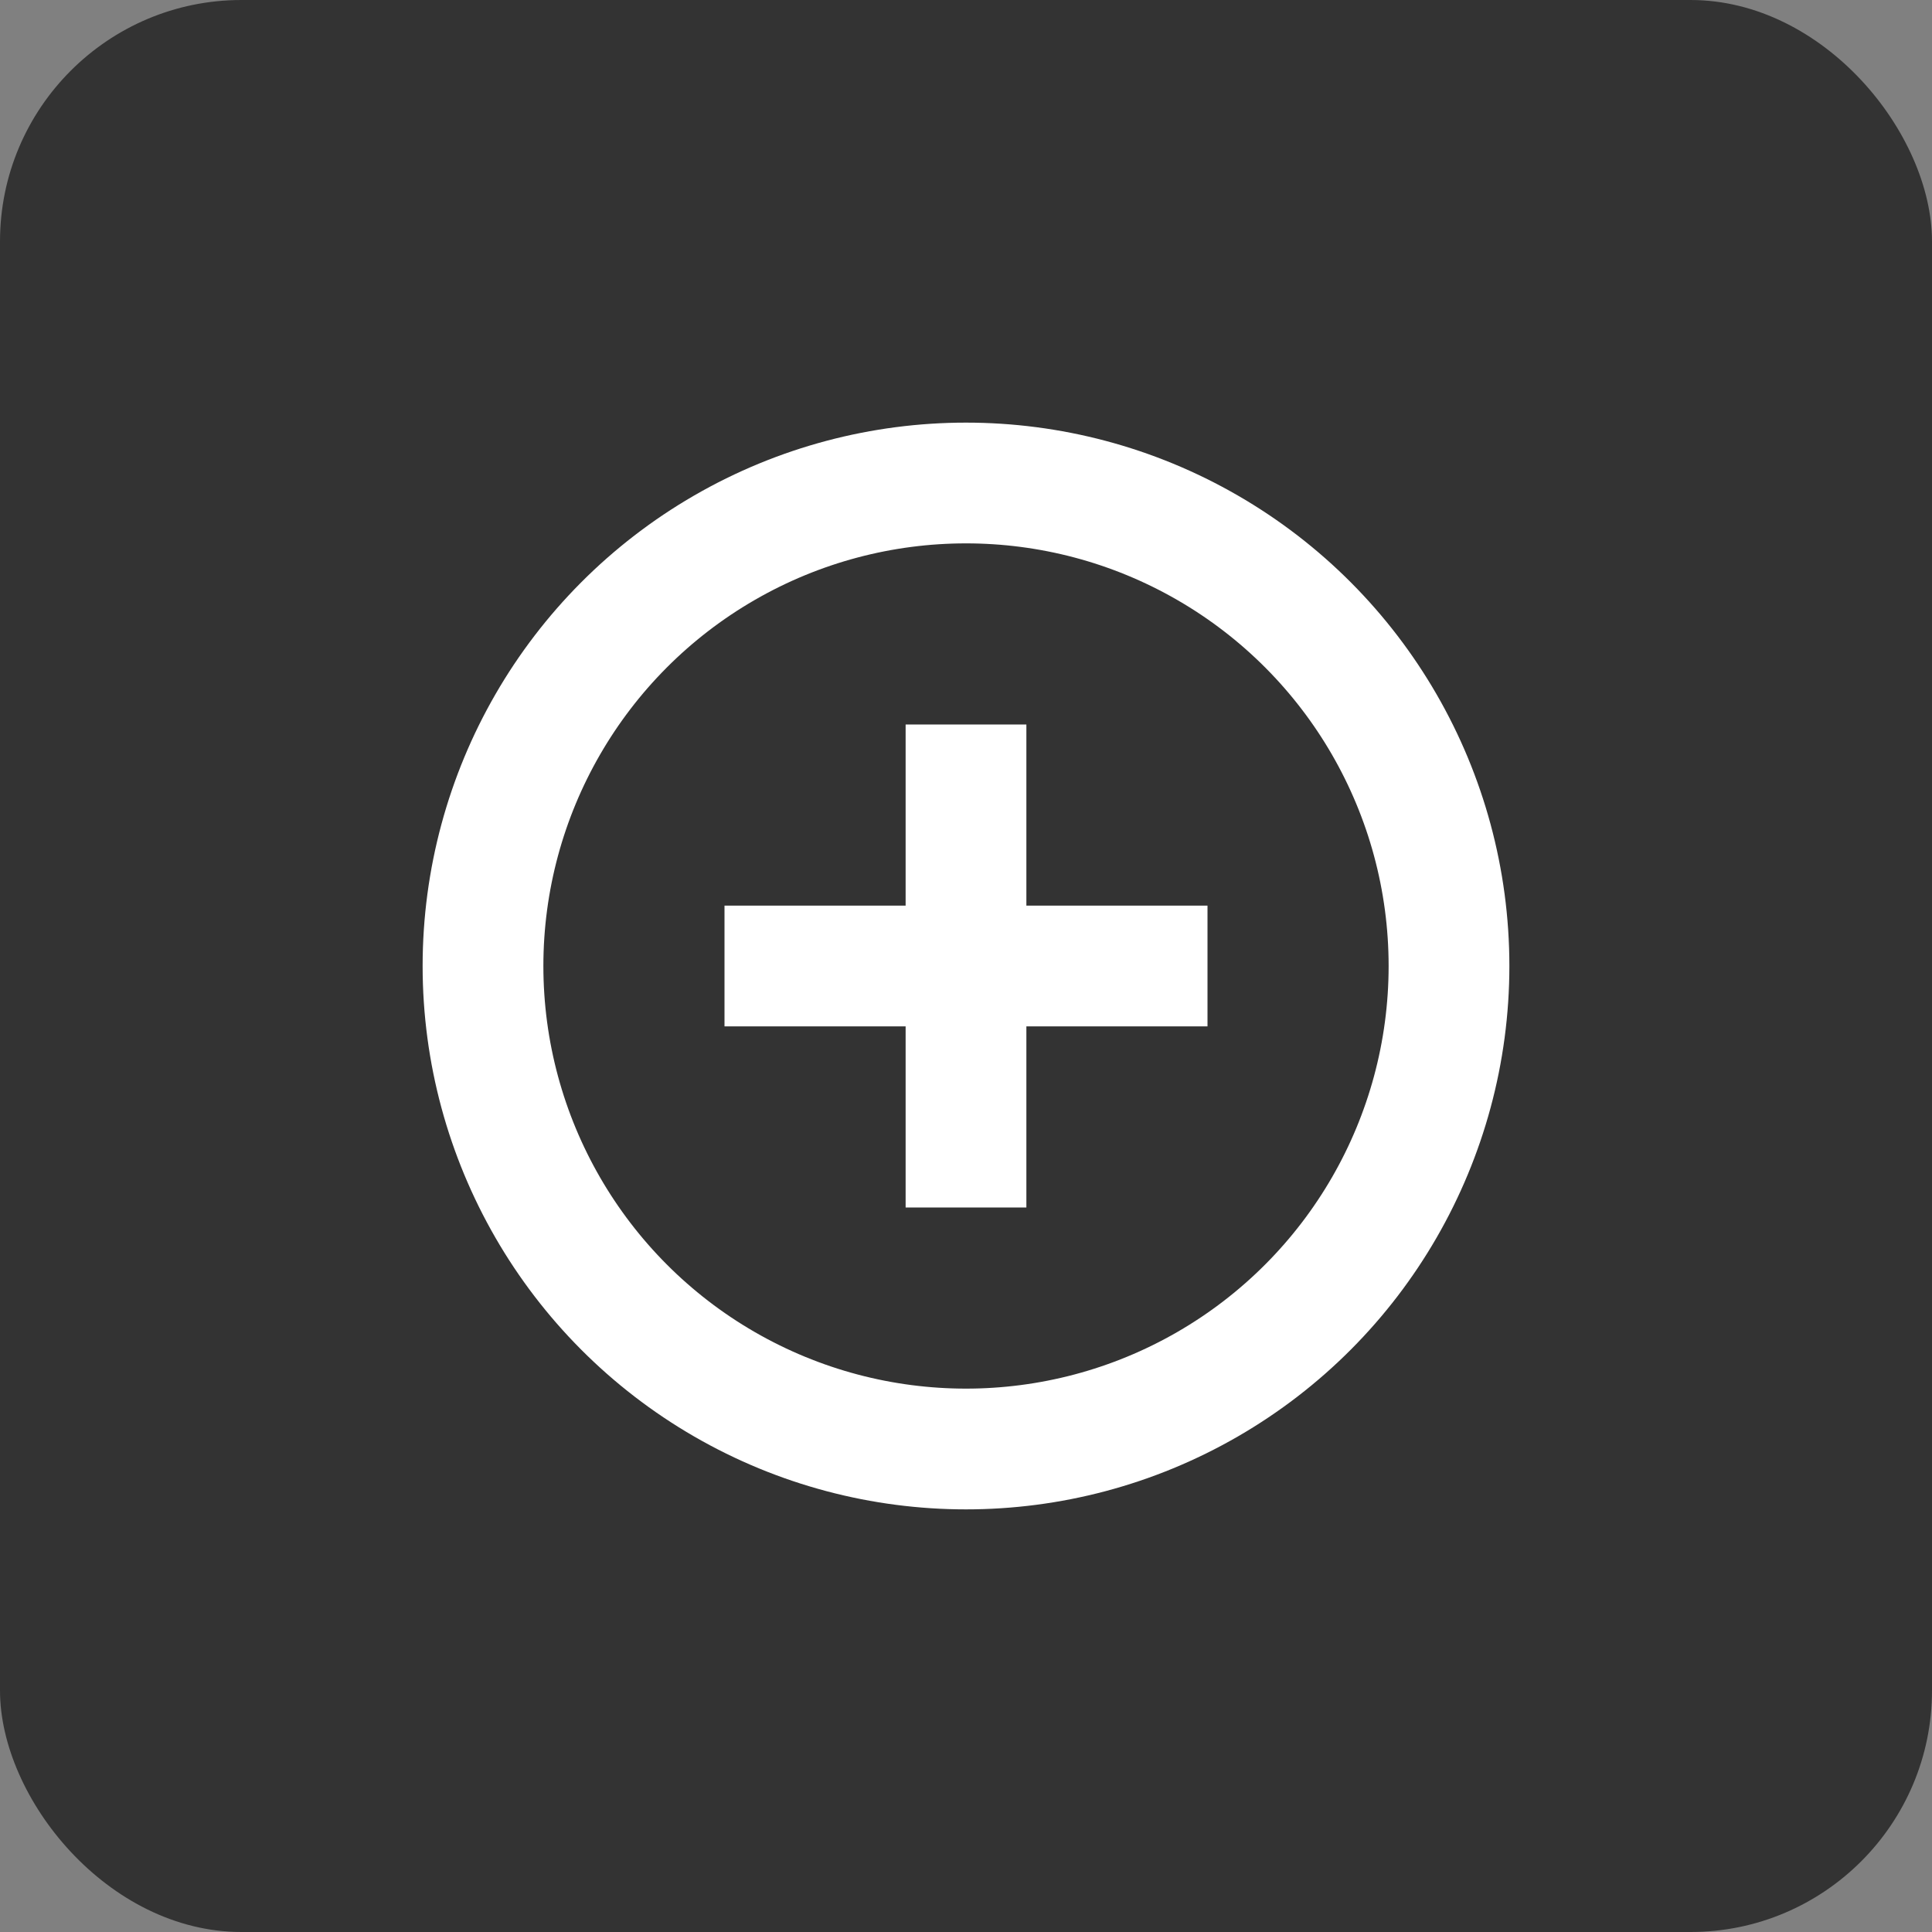 <svg width="32" height="32" viewBox="0 0 32 32" fill="none" xmlns="http://www.w3.org/2000/svg">
<rect x="0" y="0" width="32" height="32" fill="#808080" stroke="none"/>
<rect width="32" height="32" fill="#333" rx="4"/>
<circle cx="16" cy="16" r="8" stroke="#fff" stroke-width="2" fill="none"/>
<path d="M12 16H20" stroke="#fff" stroke-width="2"/>
<path d="M16 12V20" stroke="#fff" stroke-width="2"/>
</svg>